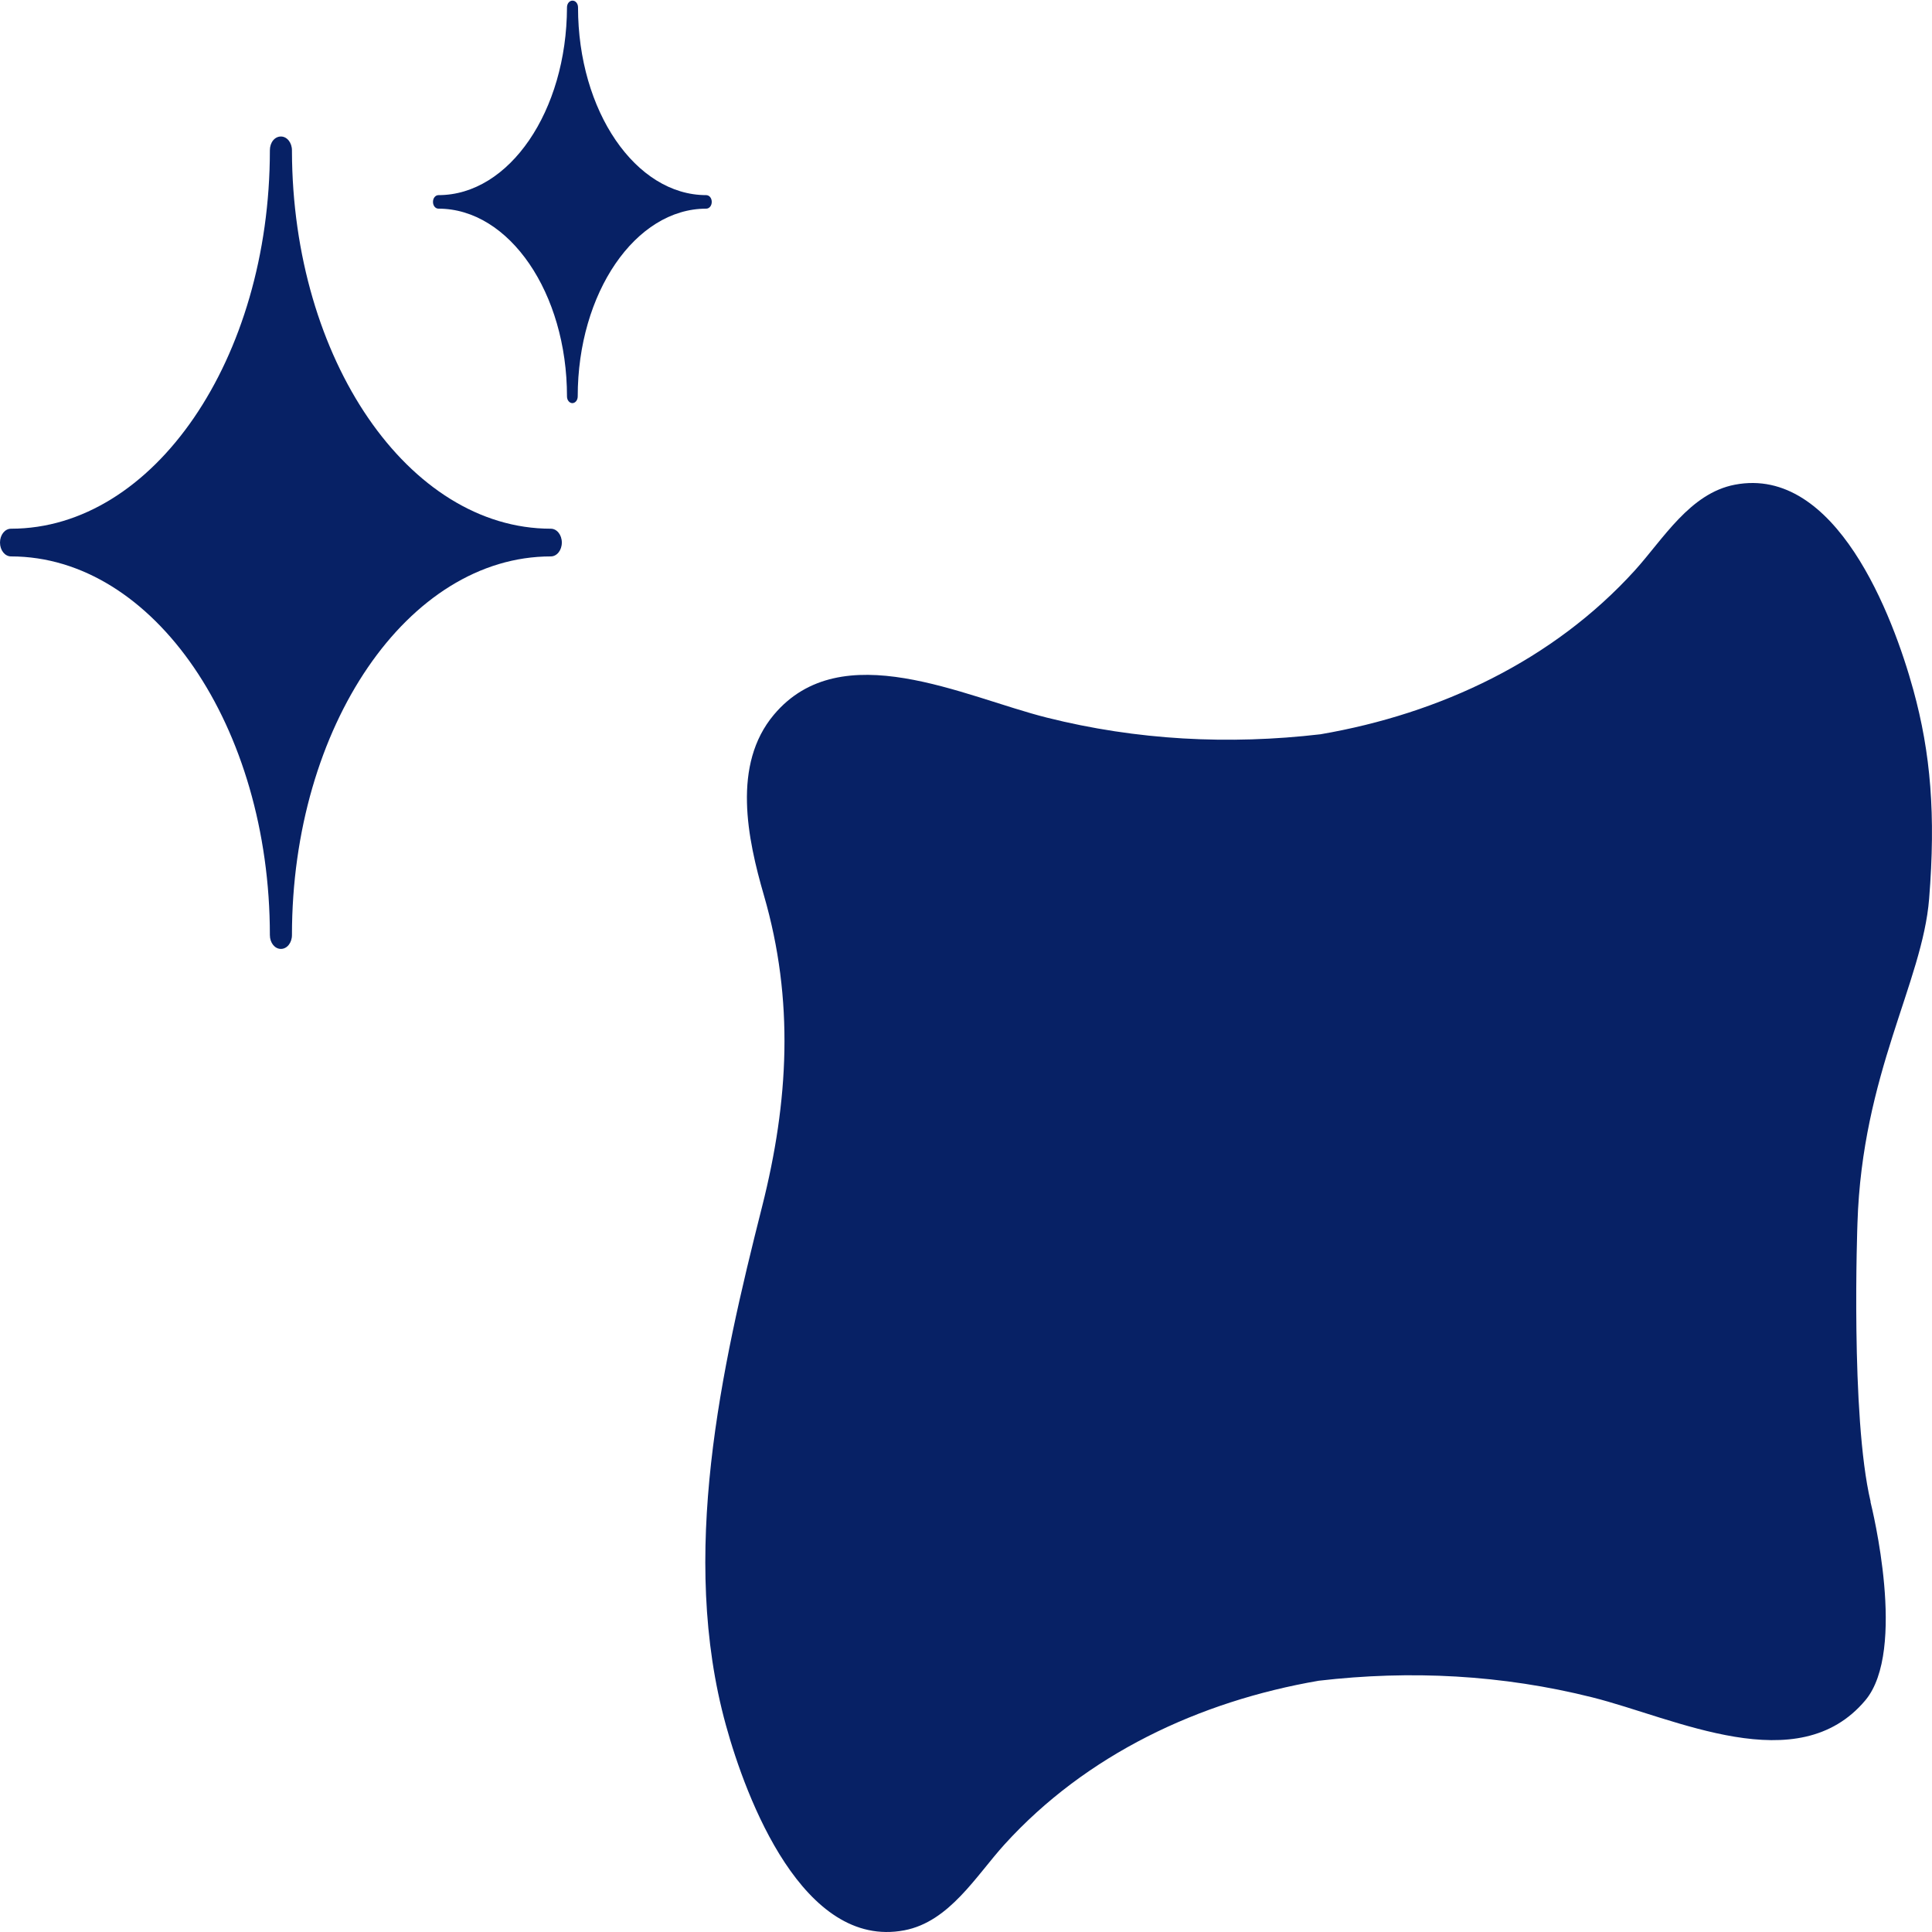 <svg xmlns="http://www.w3.org/2000/svg" fill="none" viewBox="0 0 70 70" height="70" width="70">
<path fill="#072165" d="M67.771 54.415C67.824 54.631 69.101 59.794 67.586 61.604C65.143 64.515 60.698 62.252 57.694 61.499C54.43 60.68 51.108 60.508 47.781 60.896C43.436 61.643 39.351 63.574 36.394 66.829C35.361 67.969 34.397 69.629 32.765 69.939C29.104 70.636 27.038 65.185 26.301 62.506C24.606 56.363 26.126 49.594 27.615 43.706C28.574 39.904 28.781 36.245 27.679 32.443C27.08 30.379 26.518 27.706 28.039 25.896C30.482 22.985 34.927 25.248 37.931 26.001C41.195 26.82 44.517 26.992 47.844 26.604C52.189 25.857 56.274 23.926 59.23 20.671C60.263 19.531 61.228 17.871 62.859 17.561C66.521 16.864 68.587 22.315 69.323 24.994C69.954 27.285 70.139 29.526 69.896 32.565C69.652 35.603 67.469 38.896 67.299 44.32C67.299 44.32 67.04 51.299 67.776 54.409L67.771 54.415Z"></path>
<g clip-path="url(#clip0_853_990)">
<path fill="#072165" d="M10.178 34.381C9.956 34.381 9.778 34.16 9.778 33.88C9.778 26.32 5.567 20.16 0.4 20.16C0.178 20.16 0 19.938 0 19.658C0 19.378 0.178 19.156 0.4 19.156C5.567 19.156 9.778 13.008 9.778 5.448C9.778 5.156 9.956 4.946 10.178 4.946C10.4 4.946 10.578 5.168 10.578 5.448C10.578 5.448 10.578 5.471 10.578 5.483C10.6 13.02 14.8 19.156 19.956 19.156C20.178 19.156 20.356 19.378 20.356 19.658C20.356 19.938 20.178 20.16 19.956 20.16C14.789 20.16 10.578 26.308 10.578 33.88C10.578 34.16 10.4 34.381 10.178 34.381Z"></path>
<path fill="#072165" d="M20.743 14.607C20.632 14.607 20.543 14.502 20.543 14.362C20.543 10.617 18.454 7.56 15.887 7.56C15.776 7.56 15.688 7.455 15.688 7.315C15.688 7.175 15.776 7.07 15.887 7.07C18.454 7.07 20.532 4.025 20.543 0.268C20.543 0.128 20.632 0.023 20.743 0.023C20.854 0.023 20.943 0.128 20.943 0.268C20.943 4.025 23.032 7.07 25.587 7.07C25.699 7.07 25.788 7.175 25.788 7.315C25.788 7.455 25.699 7.56 25.587 7.56C23.021 7.56 20.932 10.617 20.932 14.362C20.932 14.502 20.843 14.607 20.732 14.607H20.743Z"></path>
</g>
<defs>
<clipPath id="clip0_853_990">
<rect fill="white" height="34.382" width="25.789"></rect>
</clipPath>
</defs>
</svg>
